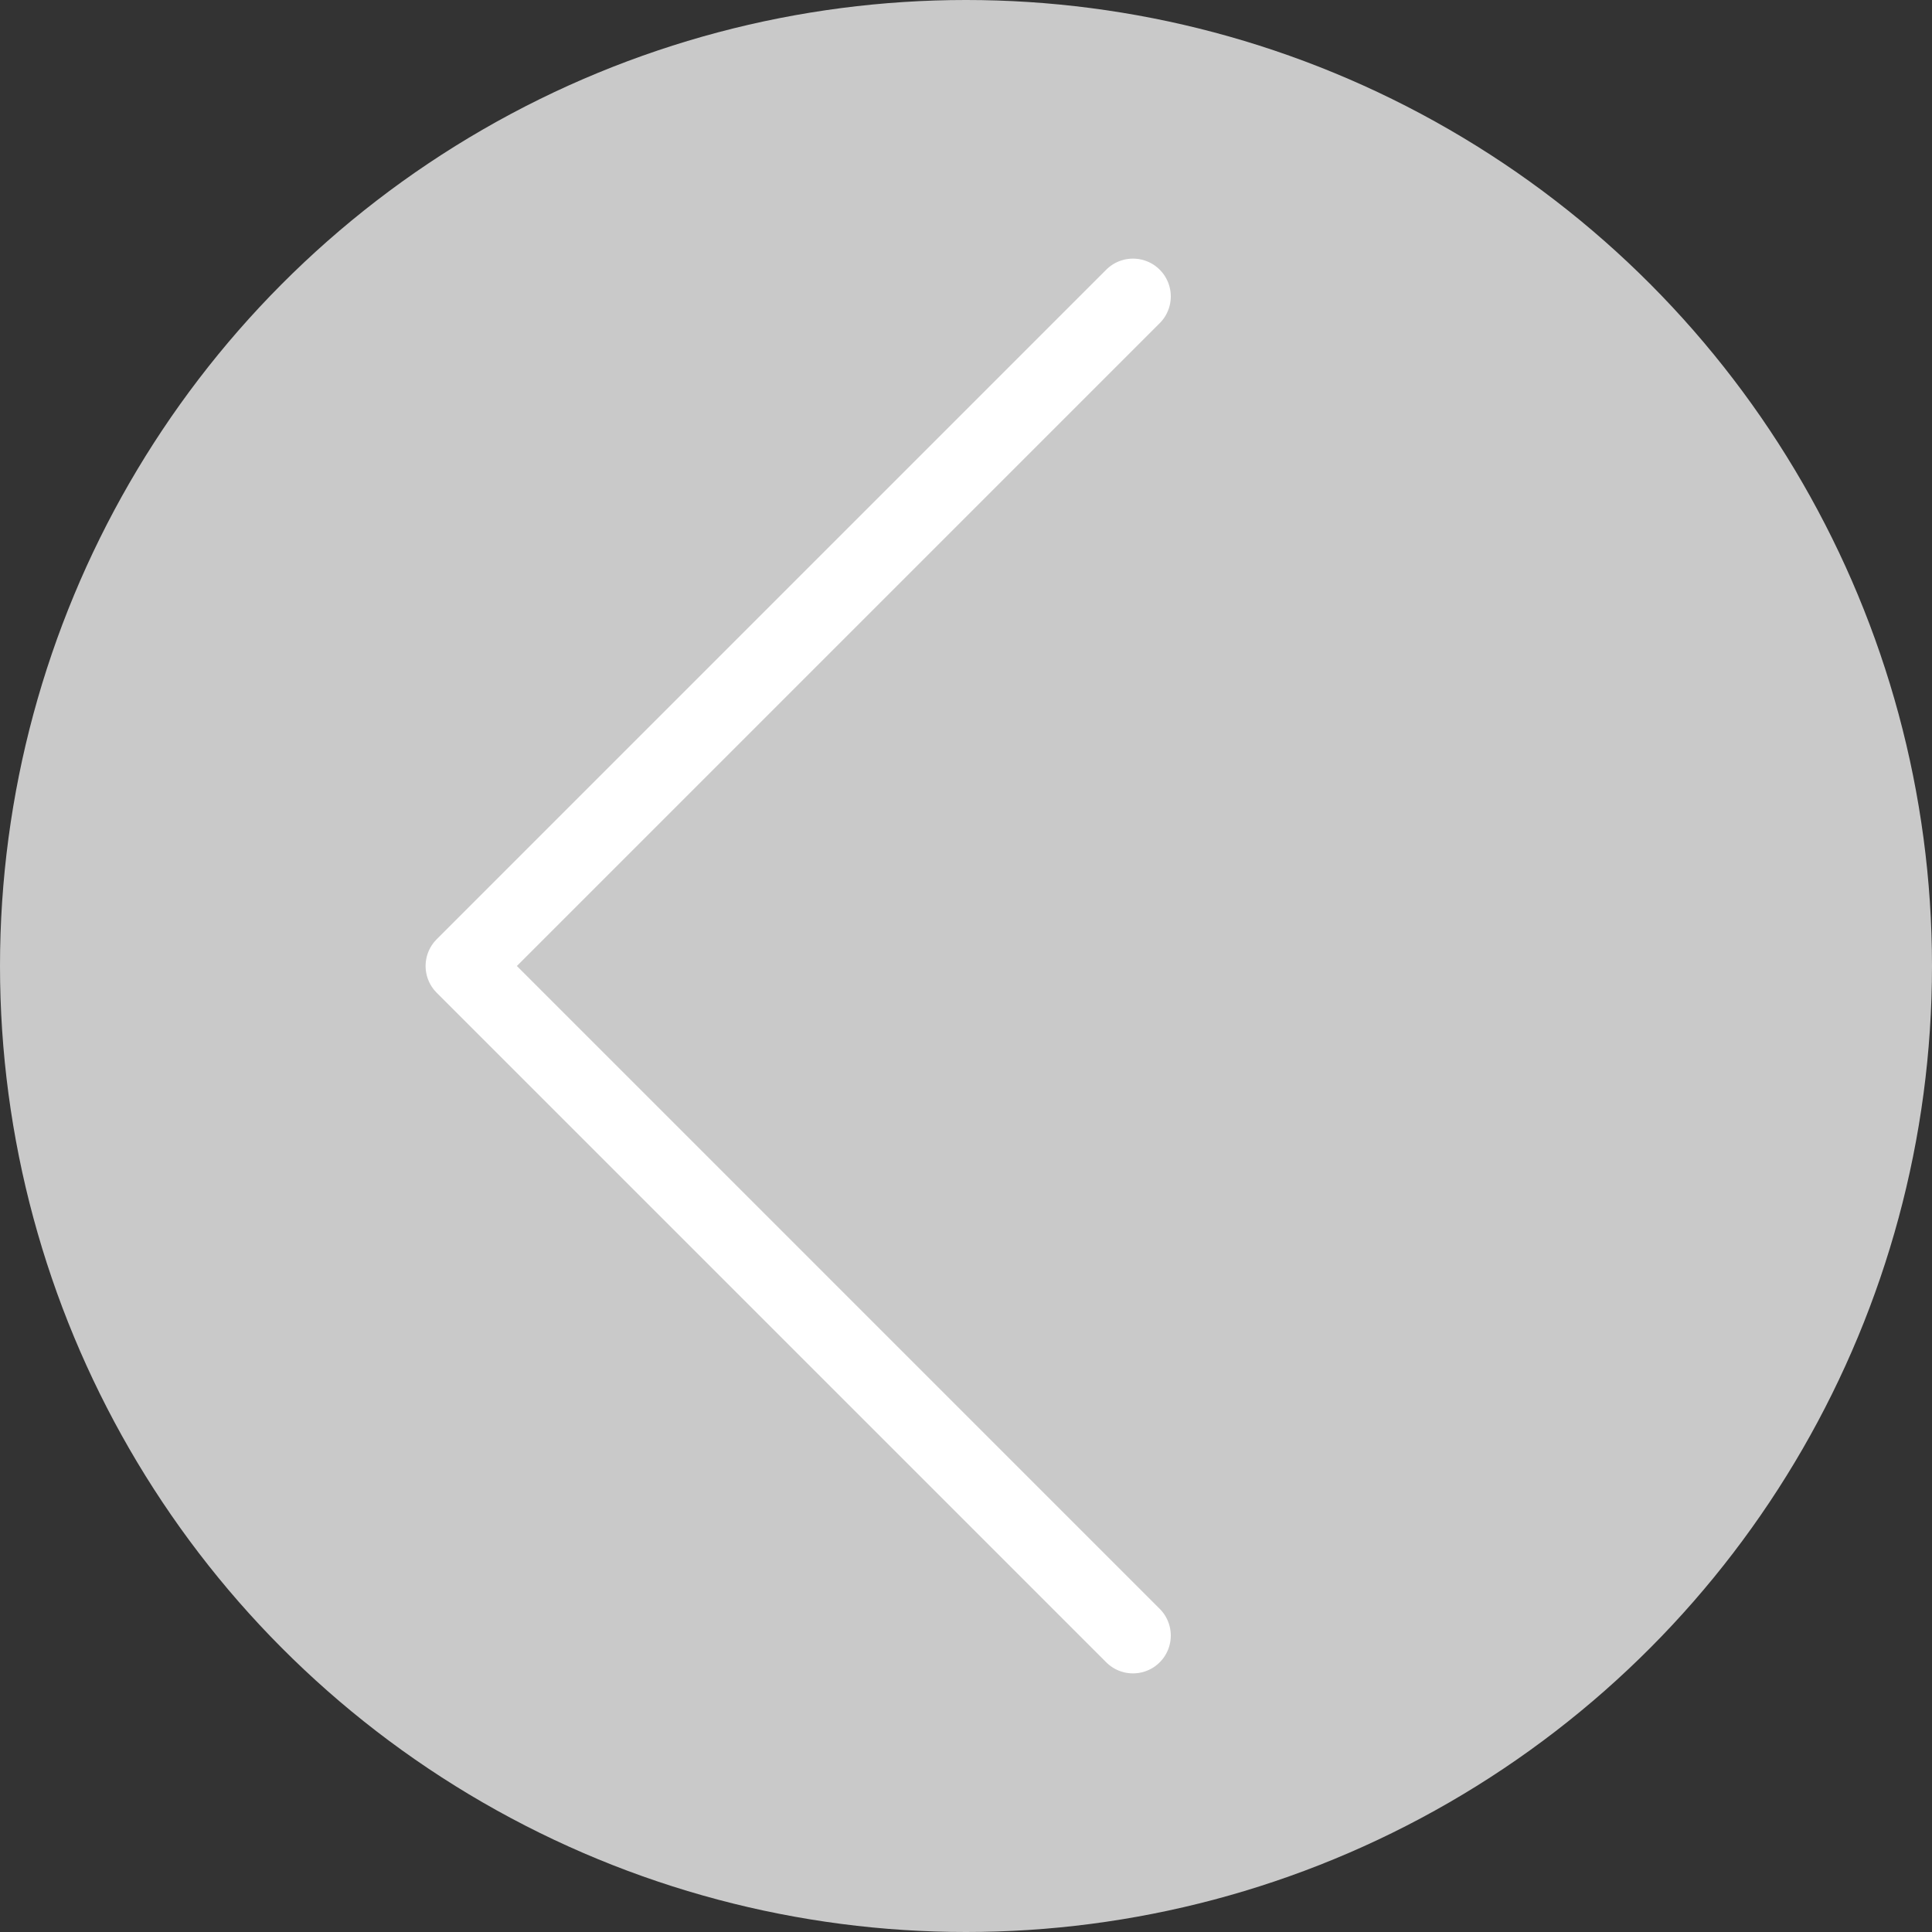 <svg xmlns="http://www.w3.org/2000/svg" width="70" height="70" viewBox="0 0 70 70">
    <rect x="0" y="0" width="70" height="70" fill="#333333" stroke="none"/>
    <g style="isolation:isolate">
        <circle cx="35" cy="35" r="35" style="fill:#c9c9c9;mix-blend-mode:multiply"/>
        <polyline points="41.05 59.26 16.79 35 41.05 10.74" style="fill:none;stroke:#fff;stroke-linecap:round;stroke-linejoin:round;stroke-width:2.74px"/>
    </g>
</svg>
